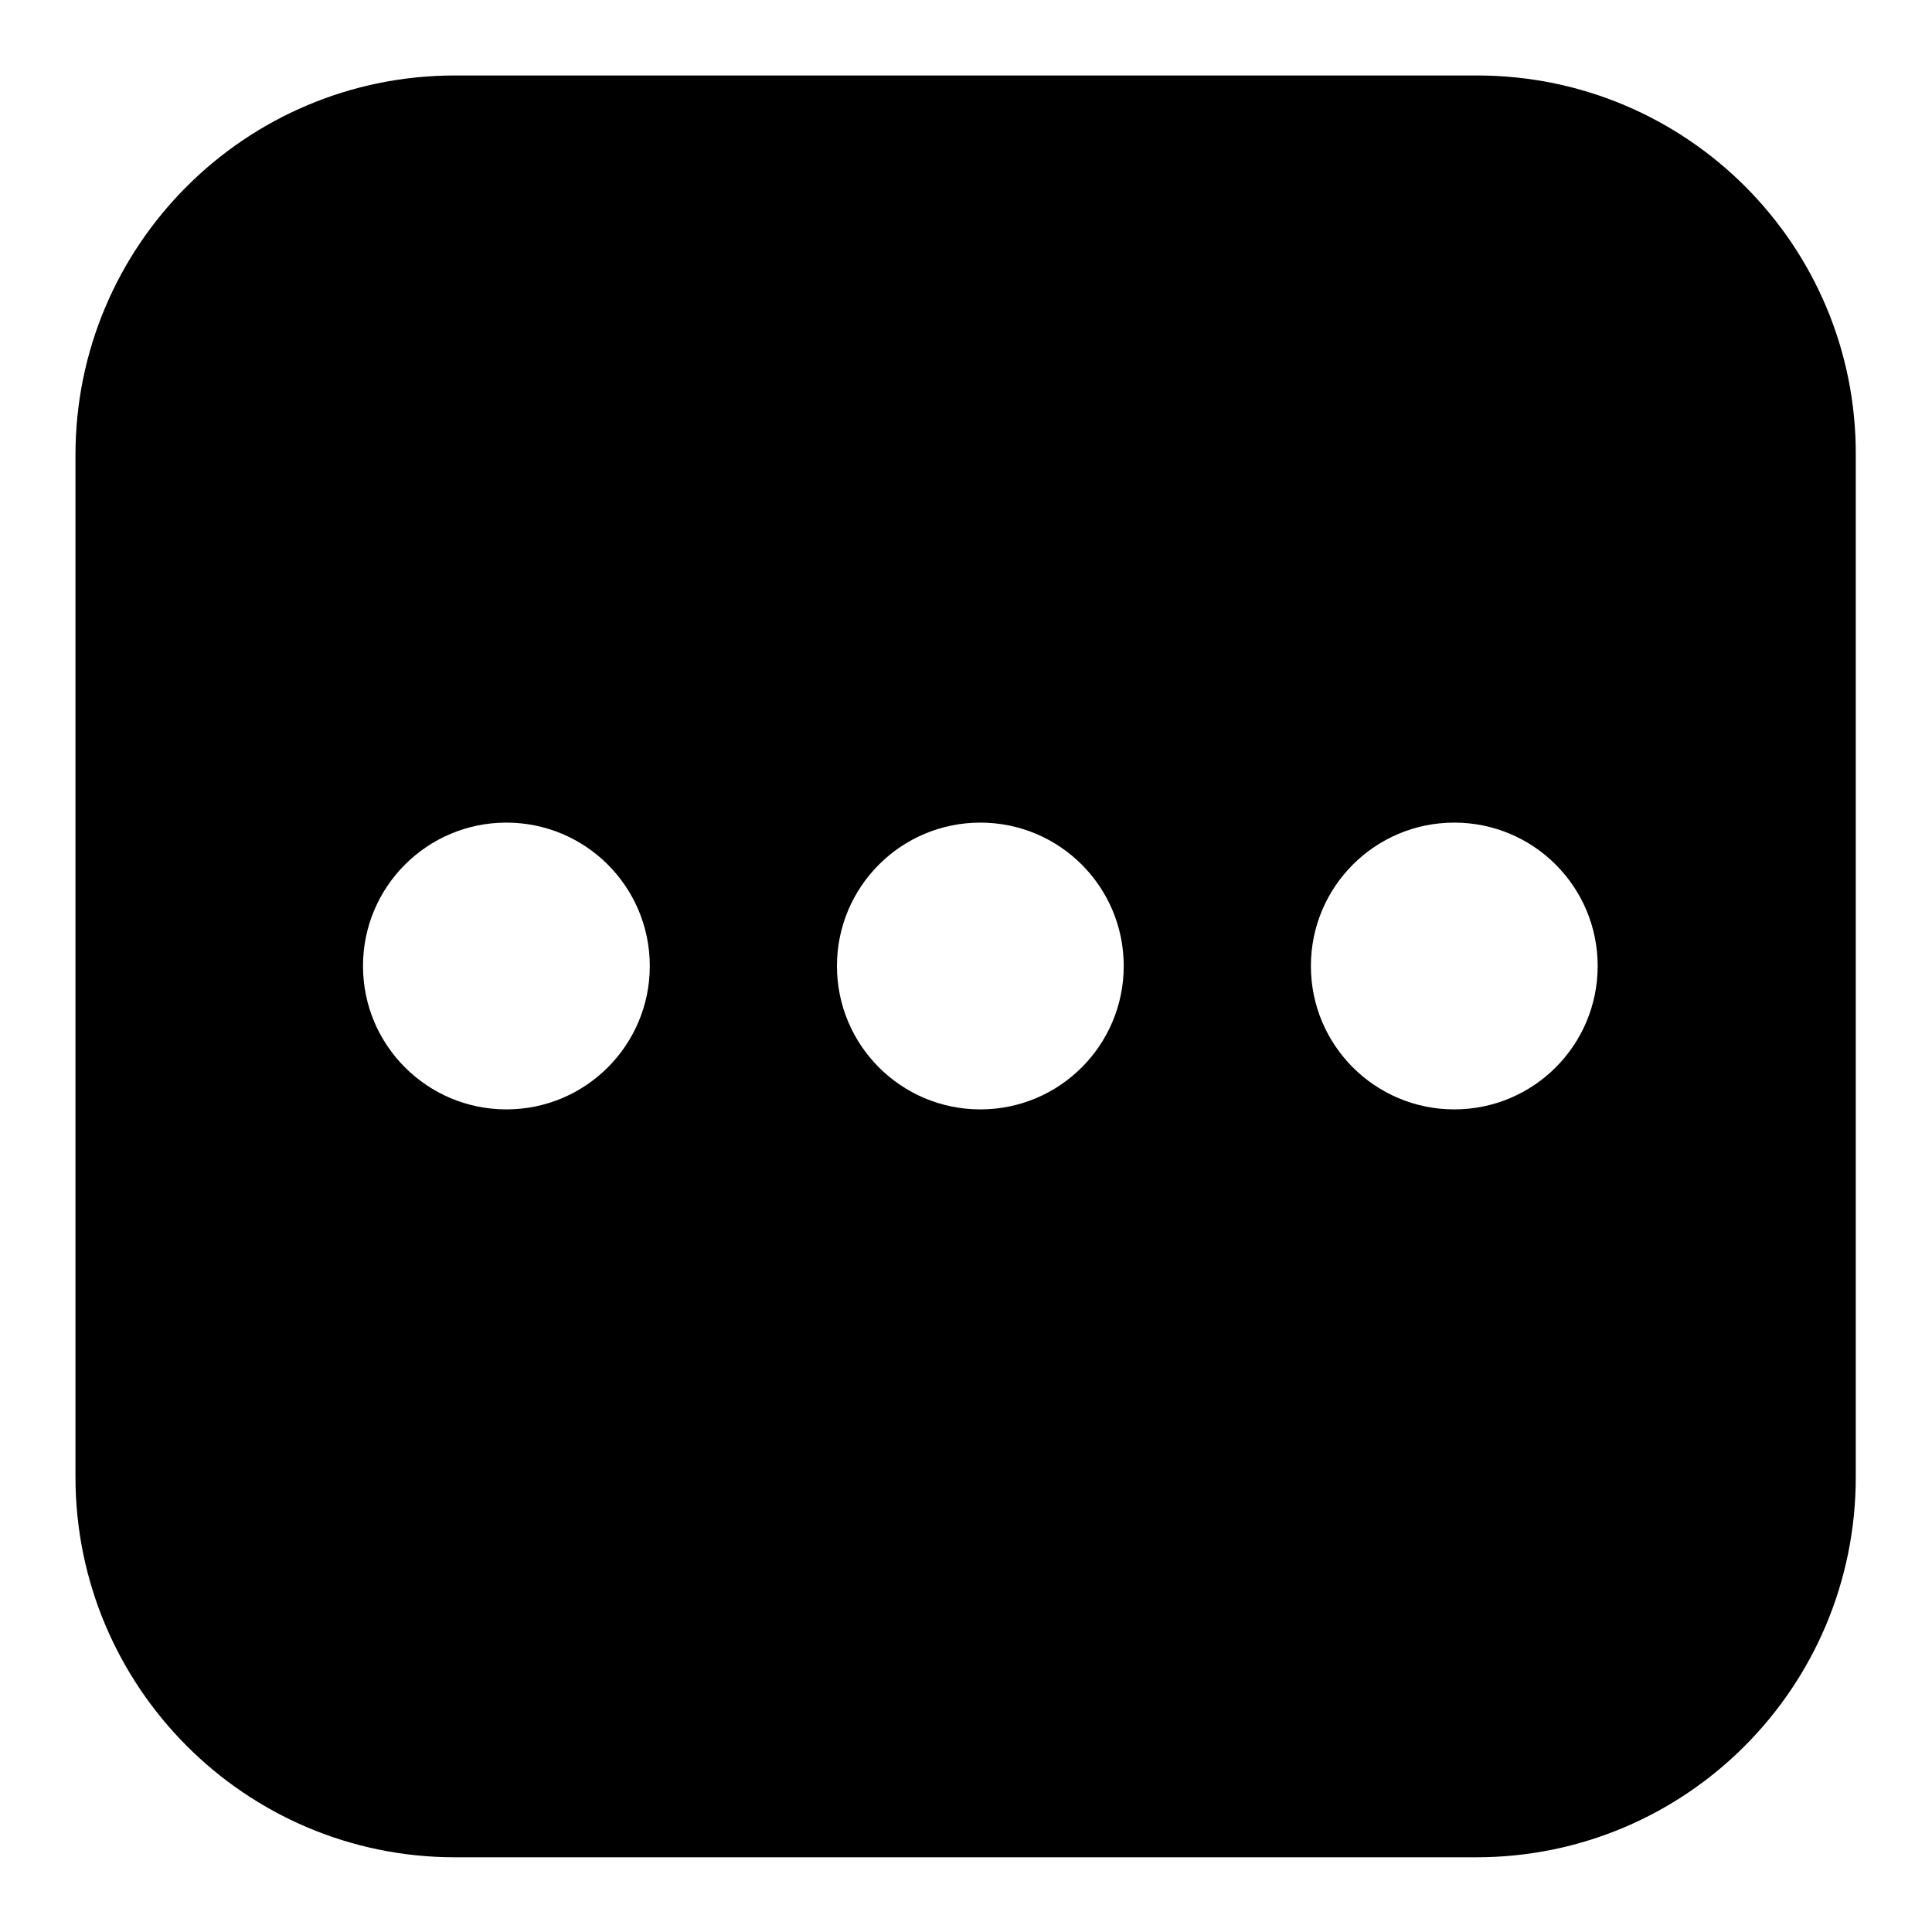 <?xml version="1.0" encoding="utf-8"?>
<!-- Svg Vector Icons : http://www.onlinewebfonts.com/icon -->
<!DOCTYPE svg PUBLIC "-//W3C//DTD SVG 1.1//EN" "http://www.w3.org/Graphics/SVG/1.1/DTD/svg11.dtd">
<svg version="1.1" xmlns="http://www.w3.org/2000/svg" xmlns:xlink="http://www.w3.org/1999/xlink" x="0px" y="0px" viewBox="0 0 256 256" enable-background="new 0 0 256 256" xml:space="preserve">
<g><g><path fill="#000000" d="M195.7,10H60.3C32.5,10,10,32.5,10,60.3v135.4c0,27.8,22.5,50.4,50.3,50.4h135.3c27.8,0,50.3-22.5,50.3-50.4V60.3C246,32.5,223.5,10,195.7,10z M67.1,147c-10.5,0-19-8.5-19-19s8.5-19,19-19s19,8.5,19,19S77.6,147,67.1,147z M129.9,147c-10.5,0-19-8.5-19-19s8.5-19,19-19c10.5,0,19,8.5,19,19S140.4,147,129.9,147z M192.7,147c-10.5,0-19-8.5-19-19s8.5-19,19-19c10.5,0,19,8.5,19,19C211.7,138.5,203.2,147,192.7,147z"/></g></g>
</svg>